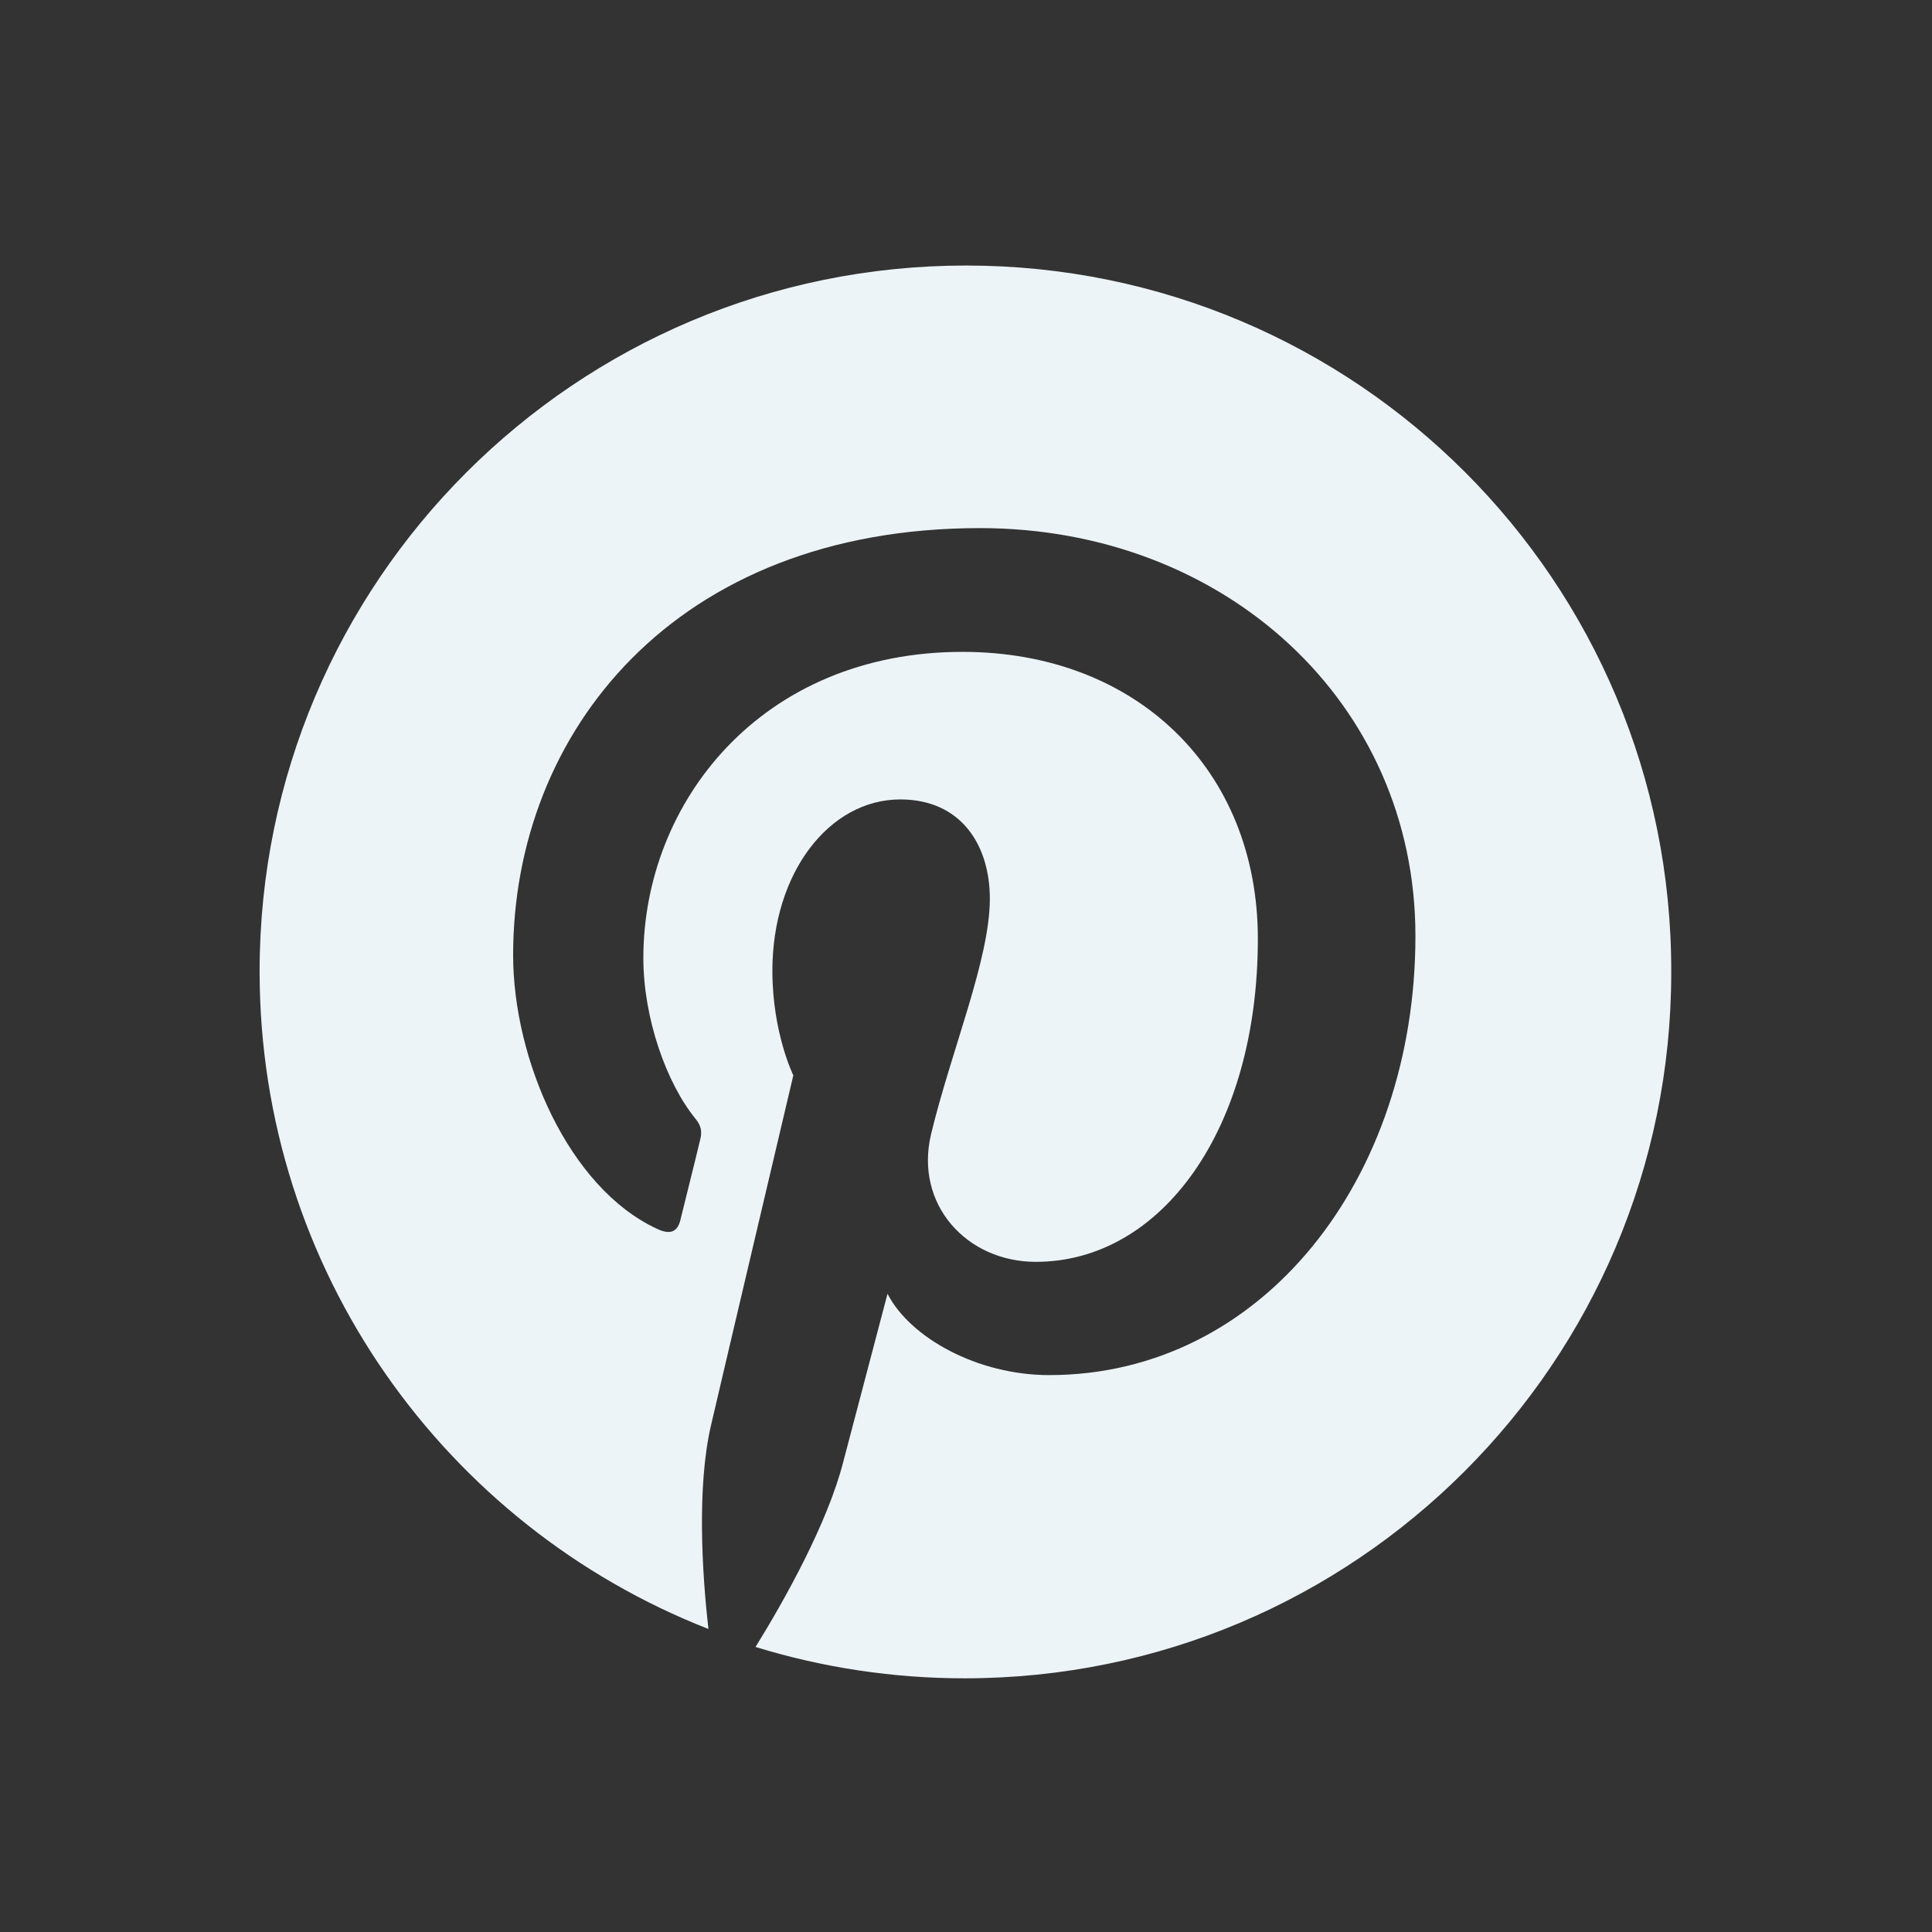 <svg class="icon icon-pinterest" width="32" height="32" viewBox="0 0 32 32" fill="none" xmlns="http://www.w3.org/2000/svg">
<rect x="0" y="0" width="32" height="32" fill="#333333" stroke="none"/>
<path d="M16 4.398C9.539 4.398 4.3 9.633 4.3 16.089C4.3 21.044 7.382 25.278 11.734 26.981C11.628 26.057 11.542 24.633 11.773 23.623C11.985 22.709 13.14 17.811 13.14 17.811C13.14 17.811 12.793 17.109 12.793 16.079C12.793 14.453 13.737 13.241 14.912 13.241C15.913 13.241 16.395 13.991 16.395 14.886C16.395 15.887 15.759 17.388 15.422 18.783C15.143 19.947 16.01 20.9 17.156 20.9C19.236 20.9 20.834 18.706 20.834 15.55C20.834 12.75 18.822 10.797 15.942 10.797C12.61 10.797 10.656 13.289 10.656 15.868C10.656 16.868 11.041 17.946 11.522 18.533C11.618 18.648 11.628 18.754 11.599 18.869C11.513 19.235 11.31 20.034 11.272 20.197C11.224 20.409 11.098 20.457 10.877 20.351C9.413 19.668 8.499 17.542 8.499 15.819C8.499 12.134 11.176 8.747 16.231 8.747C20.285 8.747 23.444 11.634 23.444 15.502C23.444 19.533 20.902 22.776 17.377 22.776C16.193 22.776 15.076 22.16 14.7 21.429L13.968 24.209C13.708 25.229 12.996 26.5 12.514 27.279C13.637 27.624 14.806 27.799 15.981 27.798C22.442 27.798 27.681 22.564 27.681 16.108C27.7 9.633 22.462 4.398 16 4.398Z" fill="#EDF4F7"/>
</svg>
